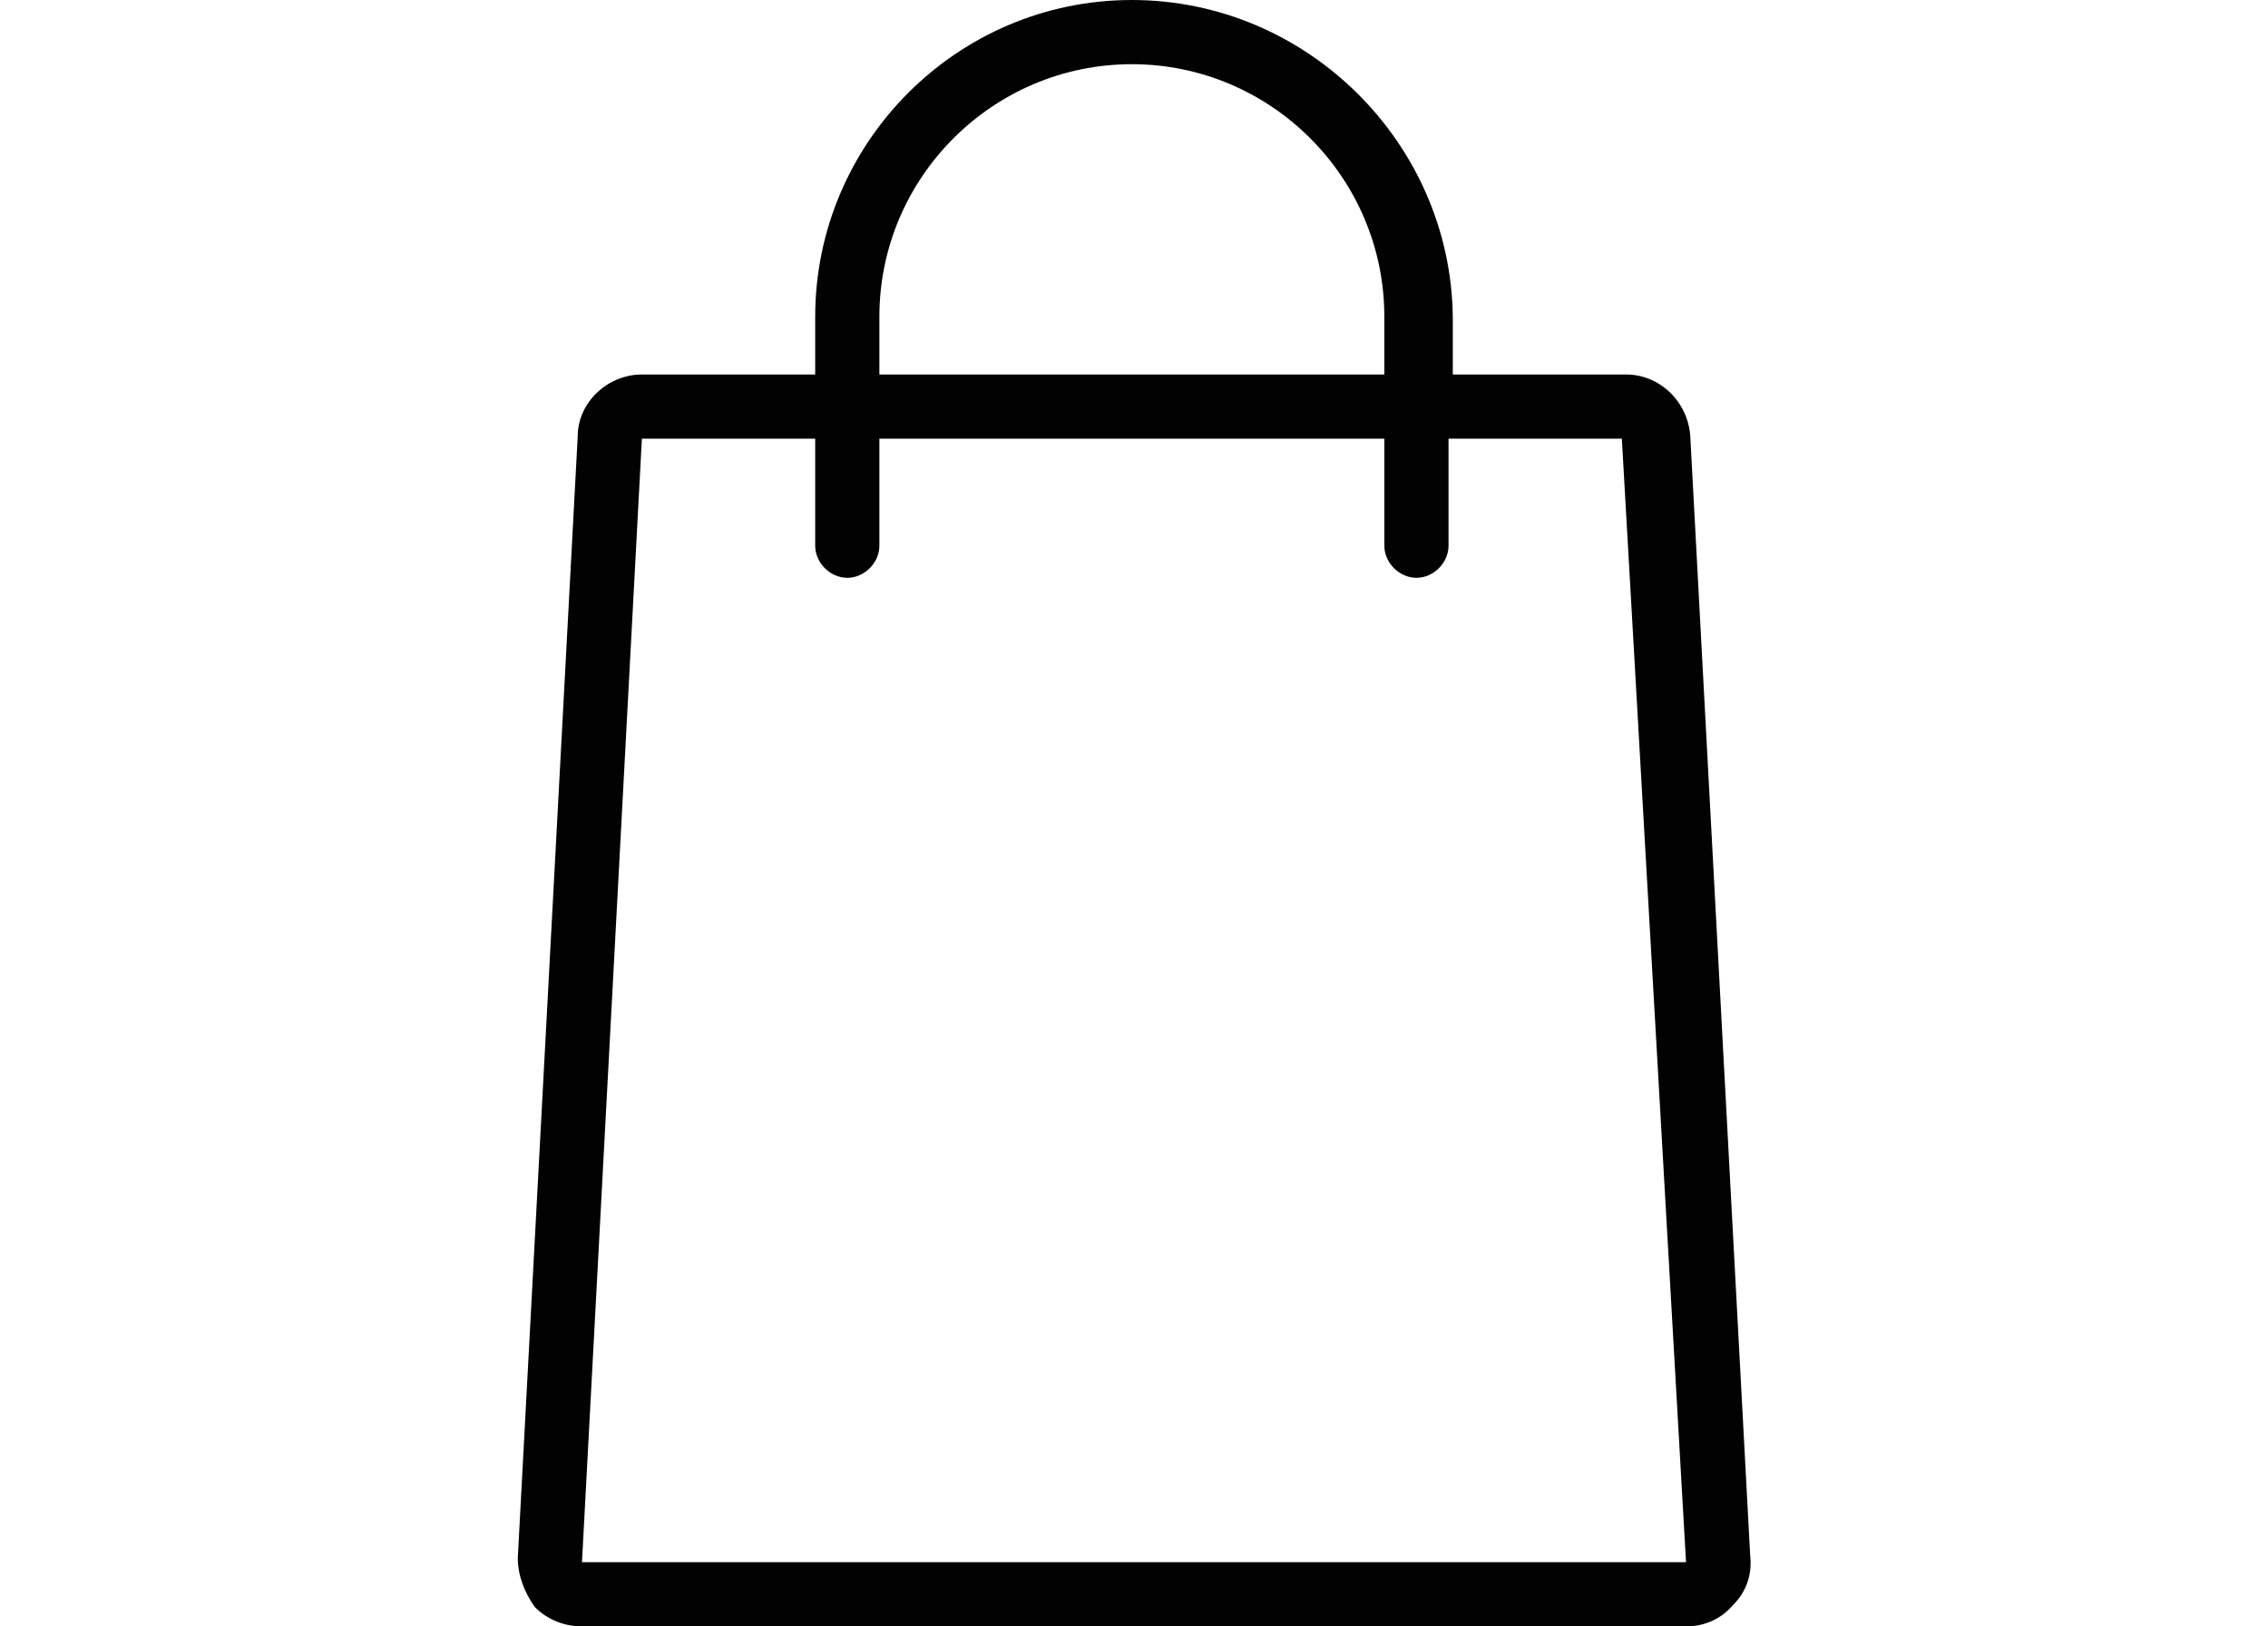 <?xml version="1.0" encoding="utf-8"?>
<!-- Generator: Adobe Illustrator 28.2.0, SVG Export Plug-In . SVG Version: 6.00 Build 0)  -->
<svg version="1.1" id="レイヤー_1" xmlns="http://www.w3.org/2000/svg" xmlns:xlink="http://www.w3.org/1999/xlink" x="0px"
	 y="0px" viewBox="0 0 106 76" style="enable-background:new 0 0 106 76;" xml:space="preserve">
<style type="text/css">
	.st0{fill-rule:evenodd;clip-rule:evenodd;fill:#020202;}
</style>
<path class="st0" d="M79,20.4c-0.1-1.6-1.4-2.9-3-2.9h-8.1v-2.7C67.8,6.7,61.1,0,52.9,0S38.1,6.7,38.1,14.8v2.7H30
	c-1.6,0-3,1.3-3,2.9l-2.8,52.4c0,0.8,0.3,1.6,0.8,2.3c0.6,0.6,1.4,0.9,2.2,0.9h51.6c0.8,0,1.6-0.3,2.2-1c0.6-0.6,0.9-1.4,0.8-2.3
	L79,20.4z M41.1,14.8c0-6.5,5.3-11.8,11.8-11.8c6.5,0,11.8,5.3,11.8,11.8v2.7H41.1V14.8z M27.2,73L30,20.5h8.1v5
	c0,0.8,0.7,1.5,1.5,1.5c0.8,0,1.5-0.7,1.5-1.5v-5h23.6v5c0,0.8,0.7,1.5,1.5,1.5c0.8,0,1.5-0.7,1.5-1.5v-5h8.1L78.8,73H27.2z"/>
</svg>
